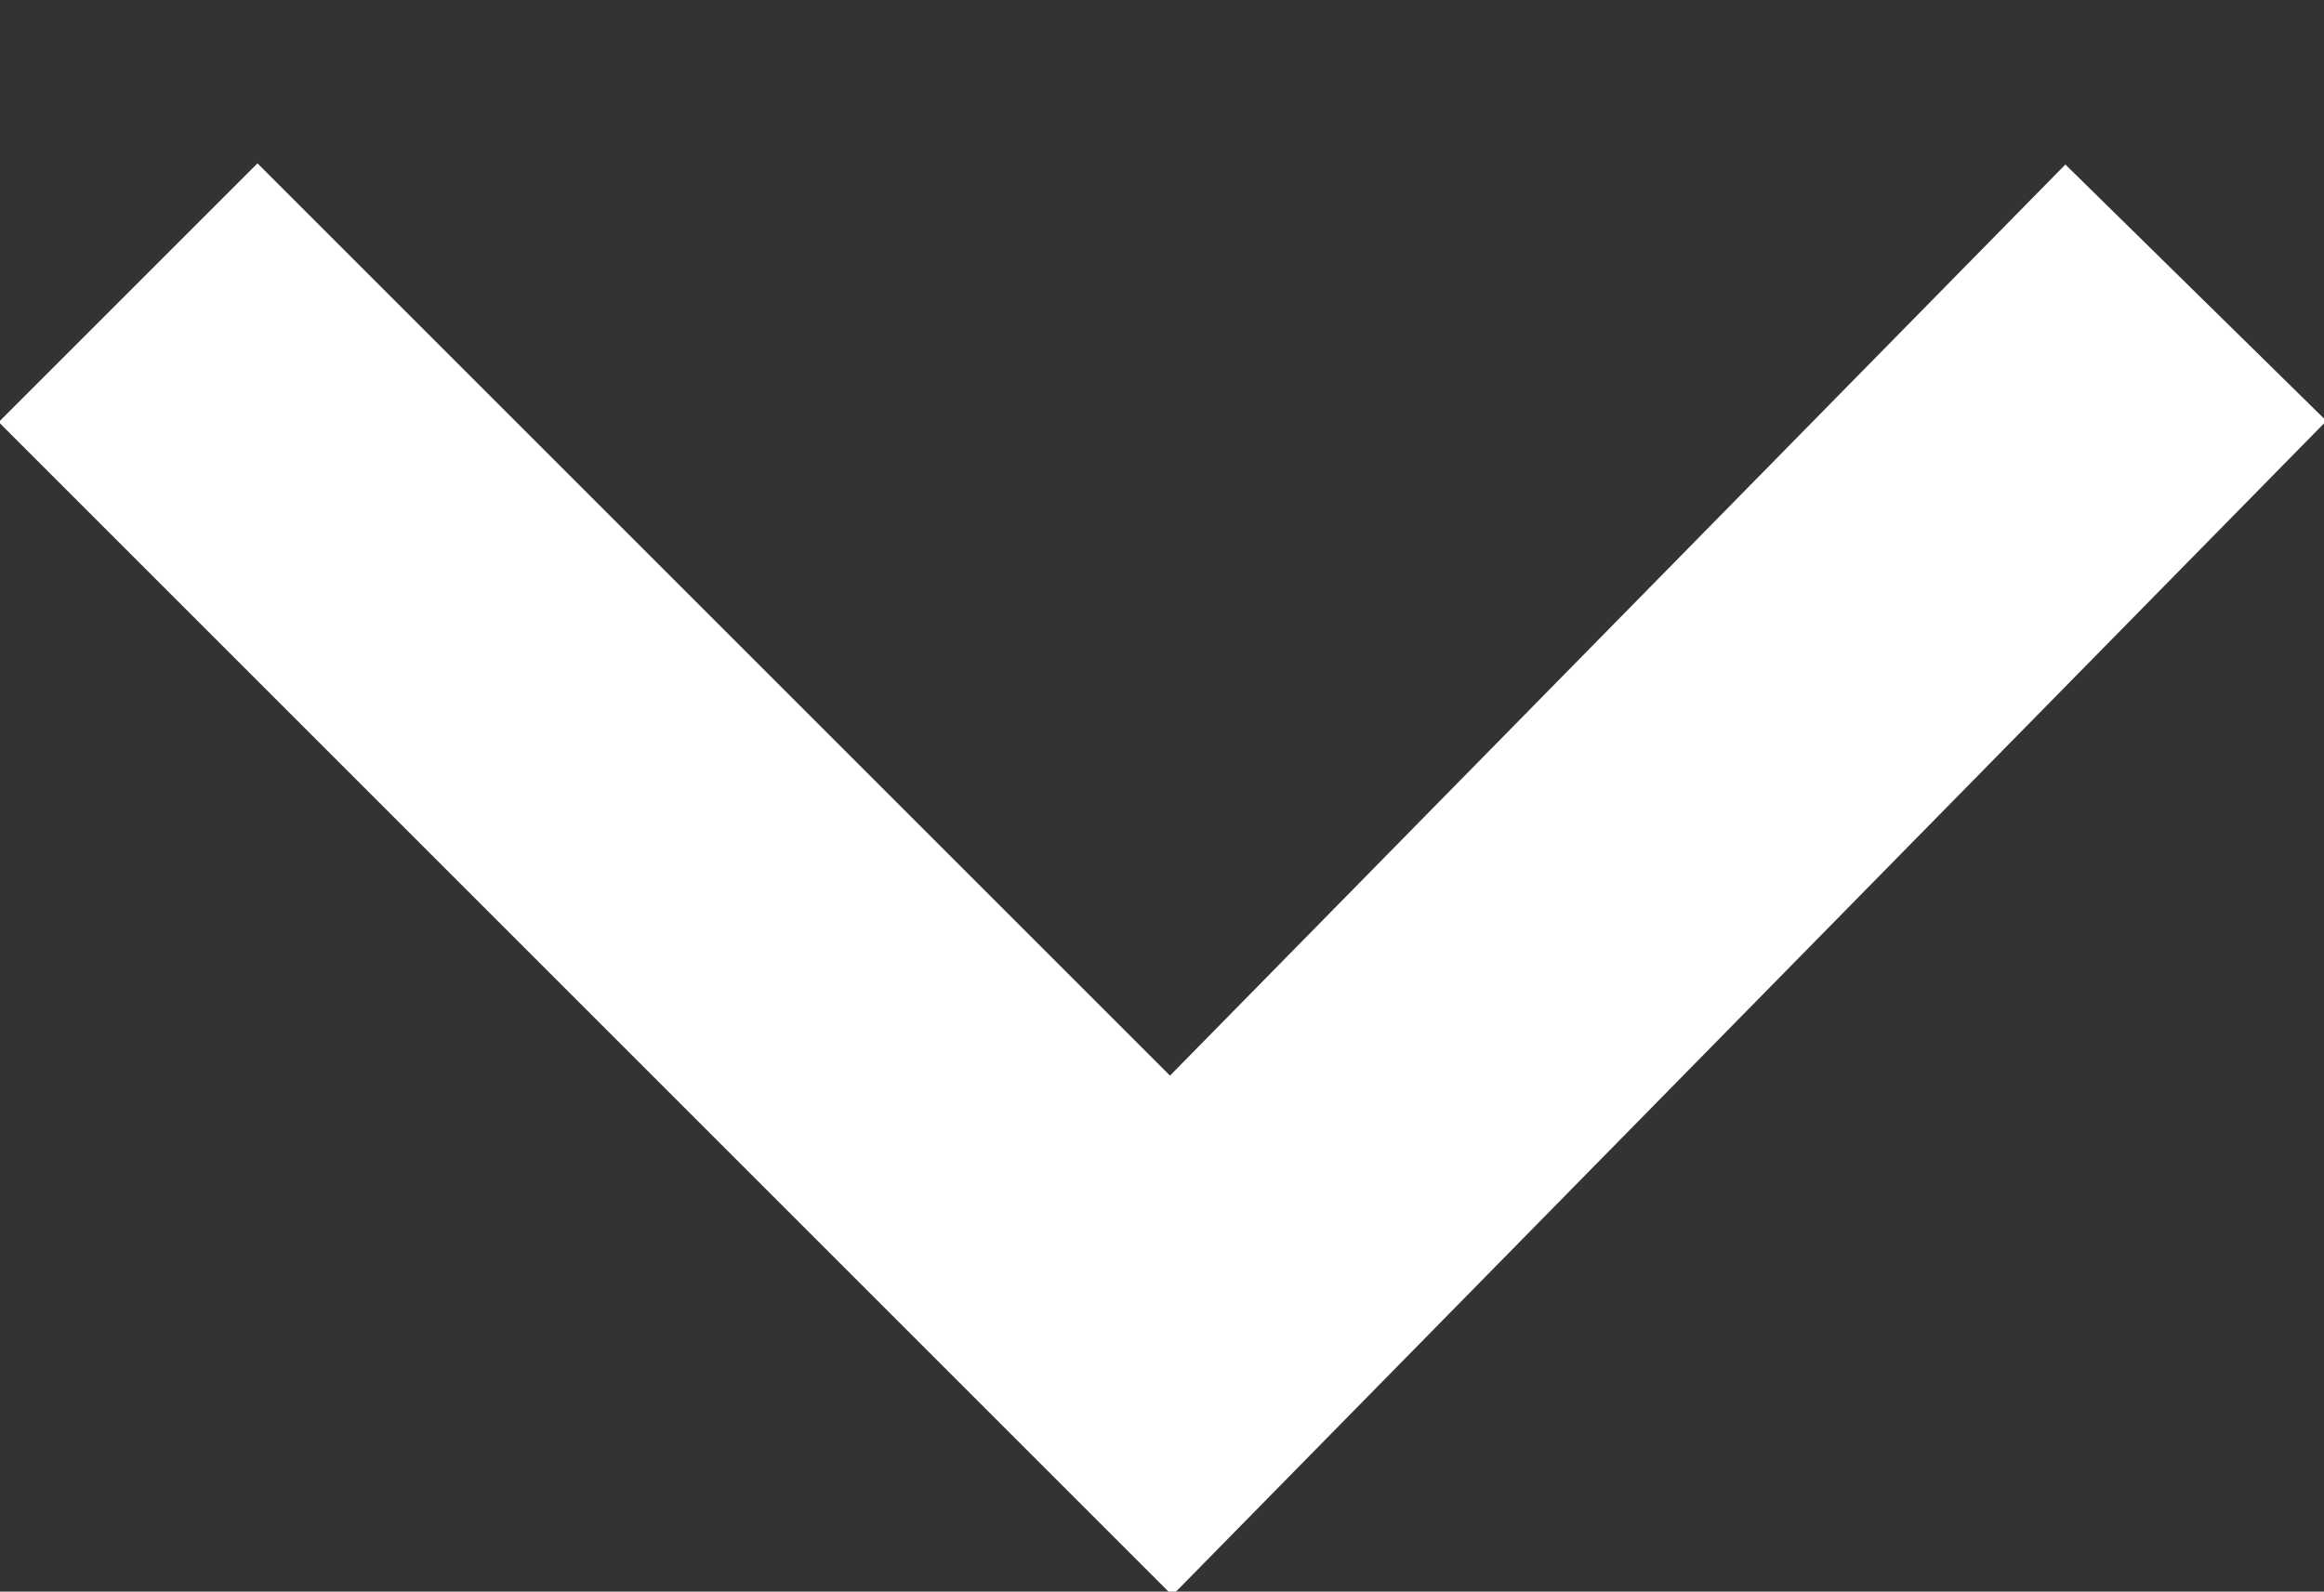 <svg xmlns="http://www.w3.org/2000/svg" viewBox="0 0 12.7 8.7"><rect x="0" y="0" width="12.7" height="8.7" fill="#333333" stroke="none"/><path d="M12 1.6L6.4 7.3.7 1.6" fill="none" stroke="#fff" stroke-width="2" stroke-miterlimit="10"/></svg>